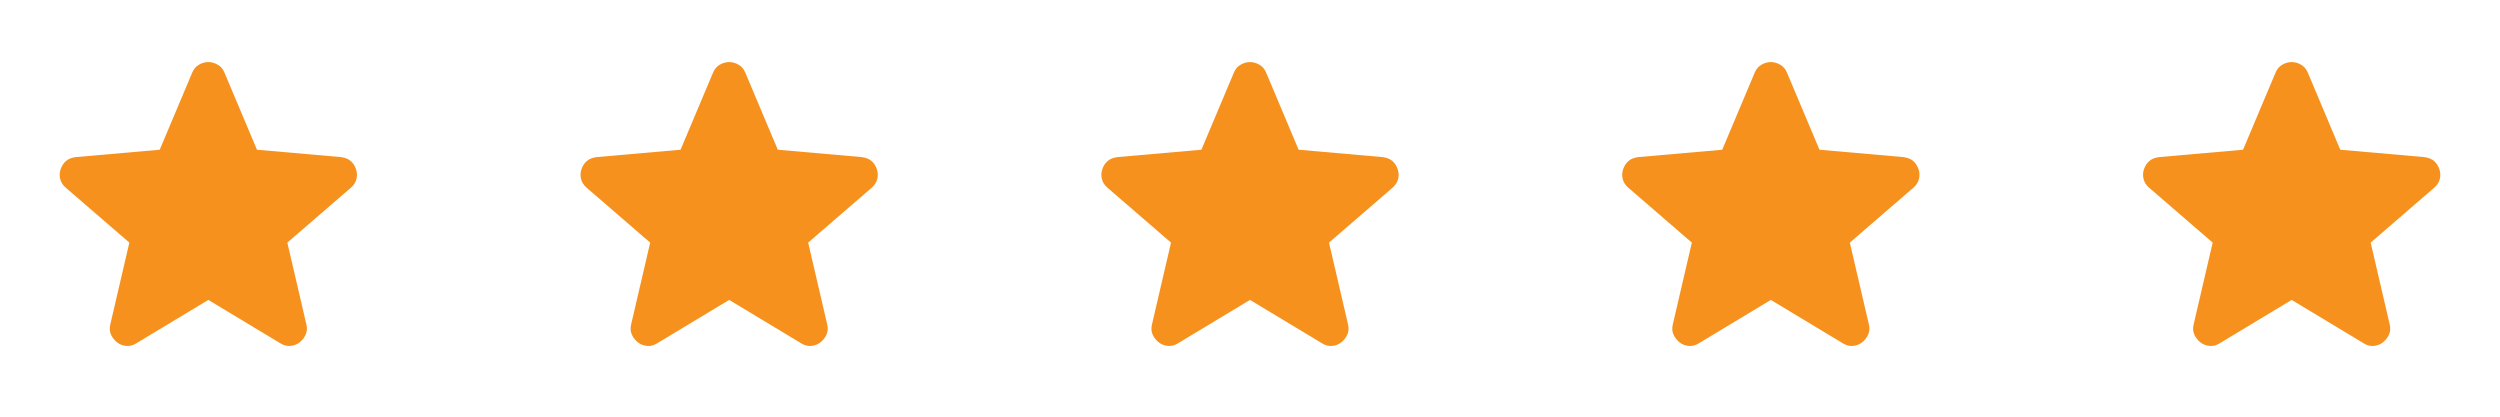<svg width="138" height="23" viewBox="0 0 138 23" fill="none" xmlns="http://www.w3.org/2000/svg">
<path d="M11.5 16.555L7.523 18.951C7.347 19.063 7.164 19.11 6.972 19.095C6.78 19.078 6.613 19.015 6.469 18.903C6.325 18.791 6.213 18.651 6.134 18.484C6.054 18.316 6.038 18.128 6.086 17.921L7.14 13.392L3.618 10.35C3.458 10.206 3.358 10.042 3.318 9.859C3.279 9.675 3.29 9.495 3.354 9.32C3.418 9.144 3.514 9 3.642 8.888C3.77 8.776 3.945 8.705 4.169 8.673L8.817 8.265L10.614 4.001C10.694 3.809 10.817 3.665 10.985 3.57C11.153 3.474 11.325 3.426 11.5 3.426C11.676 3.426 11.848 3.474 12.015 3.57C12.183 3.665 12.307 3.809 12.387 4.001L14.184 8.265L18.831 8.673C19.055 8.705 19.231 8.776 19.358 8.888C19.486 9 19.582 9.144 19.646 9.32C19.71 9.495 19.722 9.675 19.682 9.859C19.642 10.042 19.542 10.206 19.383 10.35L15.861 13.392L16.915 17.921C16.963 18.128 16.947 18.316 16.867 18.484C16.787 18.651 16.675 18.791 16.532 18.903C16.388 19.015 16.22 19.078 16.028 19.095C15.837 19.11 15.653 19.063 15.477 18.951L11.5 16.555Z" fill="#F6911E"/>
<path d="M40.25 16.555L36.273 18.951C36.097 19.063 35.914 19.11 35.722 19.095C35.53 19.078 35.363 19.015 35.219 18.903C35.075 18.791 34.963 18.651 34.884 18.484C34.804 18.316 34.788 18.128 34.836 17.921L35.89 13.392L32.368 10.35C32.208 10.206 32.108 10.042 32.069 9.859C32.029 9.675 32.041 9.495 32.104 9.32C32.168 9.144 32.264 9 32.392 8.888C32.52 8.776 32.695 8.705 32.919 8.673L37.567 8.265L39.364 4.001C39.444 3.809 39.567 3.665 39.735 3.57C39.903 3.474 40.075 3.426 40.25 3.426C40.426 3.426 40.598 3.474 40.765 3.57C40.933 3.665 41.057 3.809 41.137 4.001L42.934 8.265L47.581 8.673C47.805 8.705 47.981 8.776 48.109 8.888C48.236 9 48.332 9.144 48.396 9.32C48.46 9.495 48.472 9.675 48.432 9.859C48.392 10.042 48.292 10.206 48.133 10.35L44.611 13.392L45.665 17.921C45.713 18.128 45.697 18.316 45.617 18.484C45.537 18.651 45.425 18.791 45.282 18.903C45.138 19.015 44.97 19.078 44.778 19.095C44.587 19.11 44.403 19.063 44.227 18.951L40.25 16.555Z" fill="#F6911E"/>
<path d="M69 16.555L65.023 18.951C64.847 19.063 64.664 19.11 64.472 19.095C64.28 19.078 64.113 19.015 63.969 18.903C63.825 18.791 63.713 18.651 63.634 18.484C63.554 18.316 63.538 18.128 63.586 17.921L64.64 13.392L61.118 10.35C60.958 10.206 60.858 10.042 60.819 9.859C60.779 9.675 60.791 9.495 60.854 9.32C60.918 9.144 61.014 9 61.142 8.888C61.27 8.776 61.445 8.705 61.669 8.673L66.317 8.265L68.114 4.001C68.194 3.809 68.317 3.665 68.485 3.57C68.653 3.474 68.825 3.426 69 3.426C69.176 3.426 69.348 3.474 69.515 3.57C69.683 3.665 69.807 3.809 69.887 4.001L71.684 8.265L76.332 8.673C76.555 8.705 76.731 8.776 76.859 8.888C76.986 9 77.082 9.144 77.146 9.32C77.21 9.495 77.222 9.675 77.182 9.859C77.142 10.042 77.042 10.206 76.882 10.35L73.361 13.392L74.415 17.921C74.463 18.128 74.447 18.316 74.367 18.484C74.287 18.651 74.175 18.791 74.031 18.903C73.888 19.015 73.72 19.078 73.528 19.095C73.337 19.11 73.153 19.063 72.977 18.951L69 16.555Z" fill="#F6911E"/>
<path d="M97.75 16.555L93.773 18.951C93.597 19.063 93.414 19.11 93.222 19.095C93.03 19.078 92.863 19.015 92.719 18.903C92.575 18.791 92.463 18.651 92.384 18.484C92.304 18.316 92.288 18.128 92.336 17.921L93.39 13.392L89.868 10.35C89.708 10.206 89.608 10.042 89.569 9.859C89.528 9.675 89.54 9.495 89.604 9.32C89.668 9.144 89.764 9 89.892 8.888C90.02 8.776 90.195 8.705 90.419 8.673L95.067 8.265L96.864 4.001C96.943 3.809 97.068 3.665 97.236 3.57C97.403 3.474 97.575 3.426 97.75 3.426C97.926 3.426 98.098 3.474 98.266 3.57C98.433 3.665 98.557 3.809 98.637 4.001L100.434 8.265L105.081 8.673C105.305 8.705 105.481 8.776 105.609 8.888C105.736 9 105.832 9.144 105.896 9.32C105.96 9.495 105.972 9.675 105.932 9.859C105.892 10.042 105.793 10.206 105.633 10.35L102.111 13.392L103.165 17.921C103.213 18.128 103.196 18.316 103.117 18.484C103.037 18.651 102.925 18.791 102.781 18.903C102.638 19.015 102.47 19.078 102.278 19.095C102.087 19.11 101.903 19.063 101.727 18.951L97.75 16.555Z" fill="#F6911E"/>
<path d="M126.5 16.555L122.523 18.951C122.348 19.063 122.164 19.11 121.972 19.095C121.78 19.078 121.613 19.015 121.469 18.903C121.325 18.791 121.213 18.651 121.133 18.484C121.054 18.316 121.038 18.128 121.086 17.921L122.14 13.392L118.618 10.35C118.458 10.206 118.358 10.042 118.319 9.859C118.279 9.675 118.29 9.495 118.354 9.32C118.419 9.144 118.514 9 118.642 8.888C118.769 8.776 118.946 8.705 119.169 8.673L123.817 8.265L125.614 4.001C125.693 3.809 125.818 3.665 125.985 3.57C126.153 3.474 126.325 3.426 126.5 3.426C126.676 3.426 126.848 3.474 127.016 3.57C127.183 3.665 127.307 3.809 127.387 4.001L129.183 8.265L133.831 8.673C134.055 8.705 134.231 8.776 134.358 8.888C134.486 9 134.582 9.144 134.646 9.32C134.71 9.495 134.722 9.675 134.682 9.859C134.642 10.042 134.542 10.206 134.382 10.35L130.861 13.392L131.915 17.921C131.963 18.128 131.946 18.316 131.867 18.484C131.787 18.651 131.675 18.791 131.531 18.903C131.388 19.015 131.22 19.078 131.028 19.095C130.837 19.11 130.653 19.063 130.477 18.951L126.5 16.555Z" fill="#F6911E"/>
</svg>
